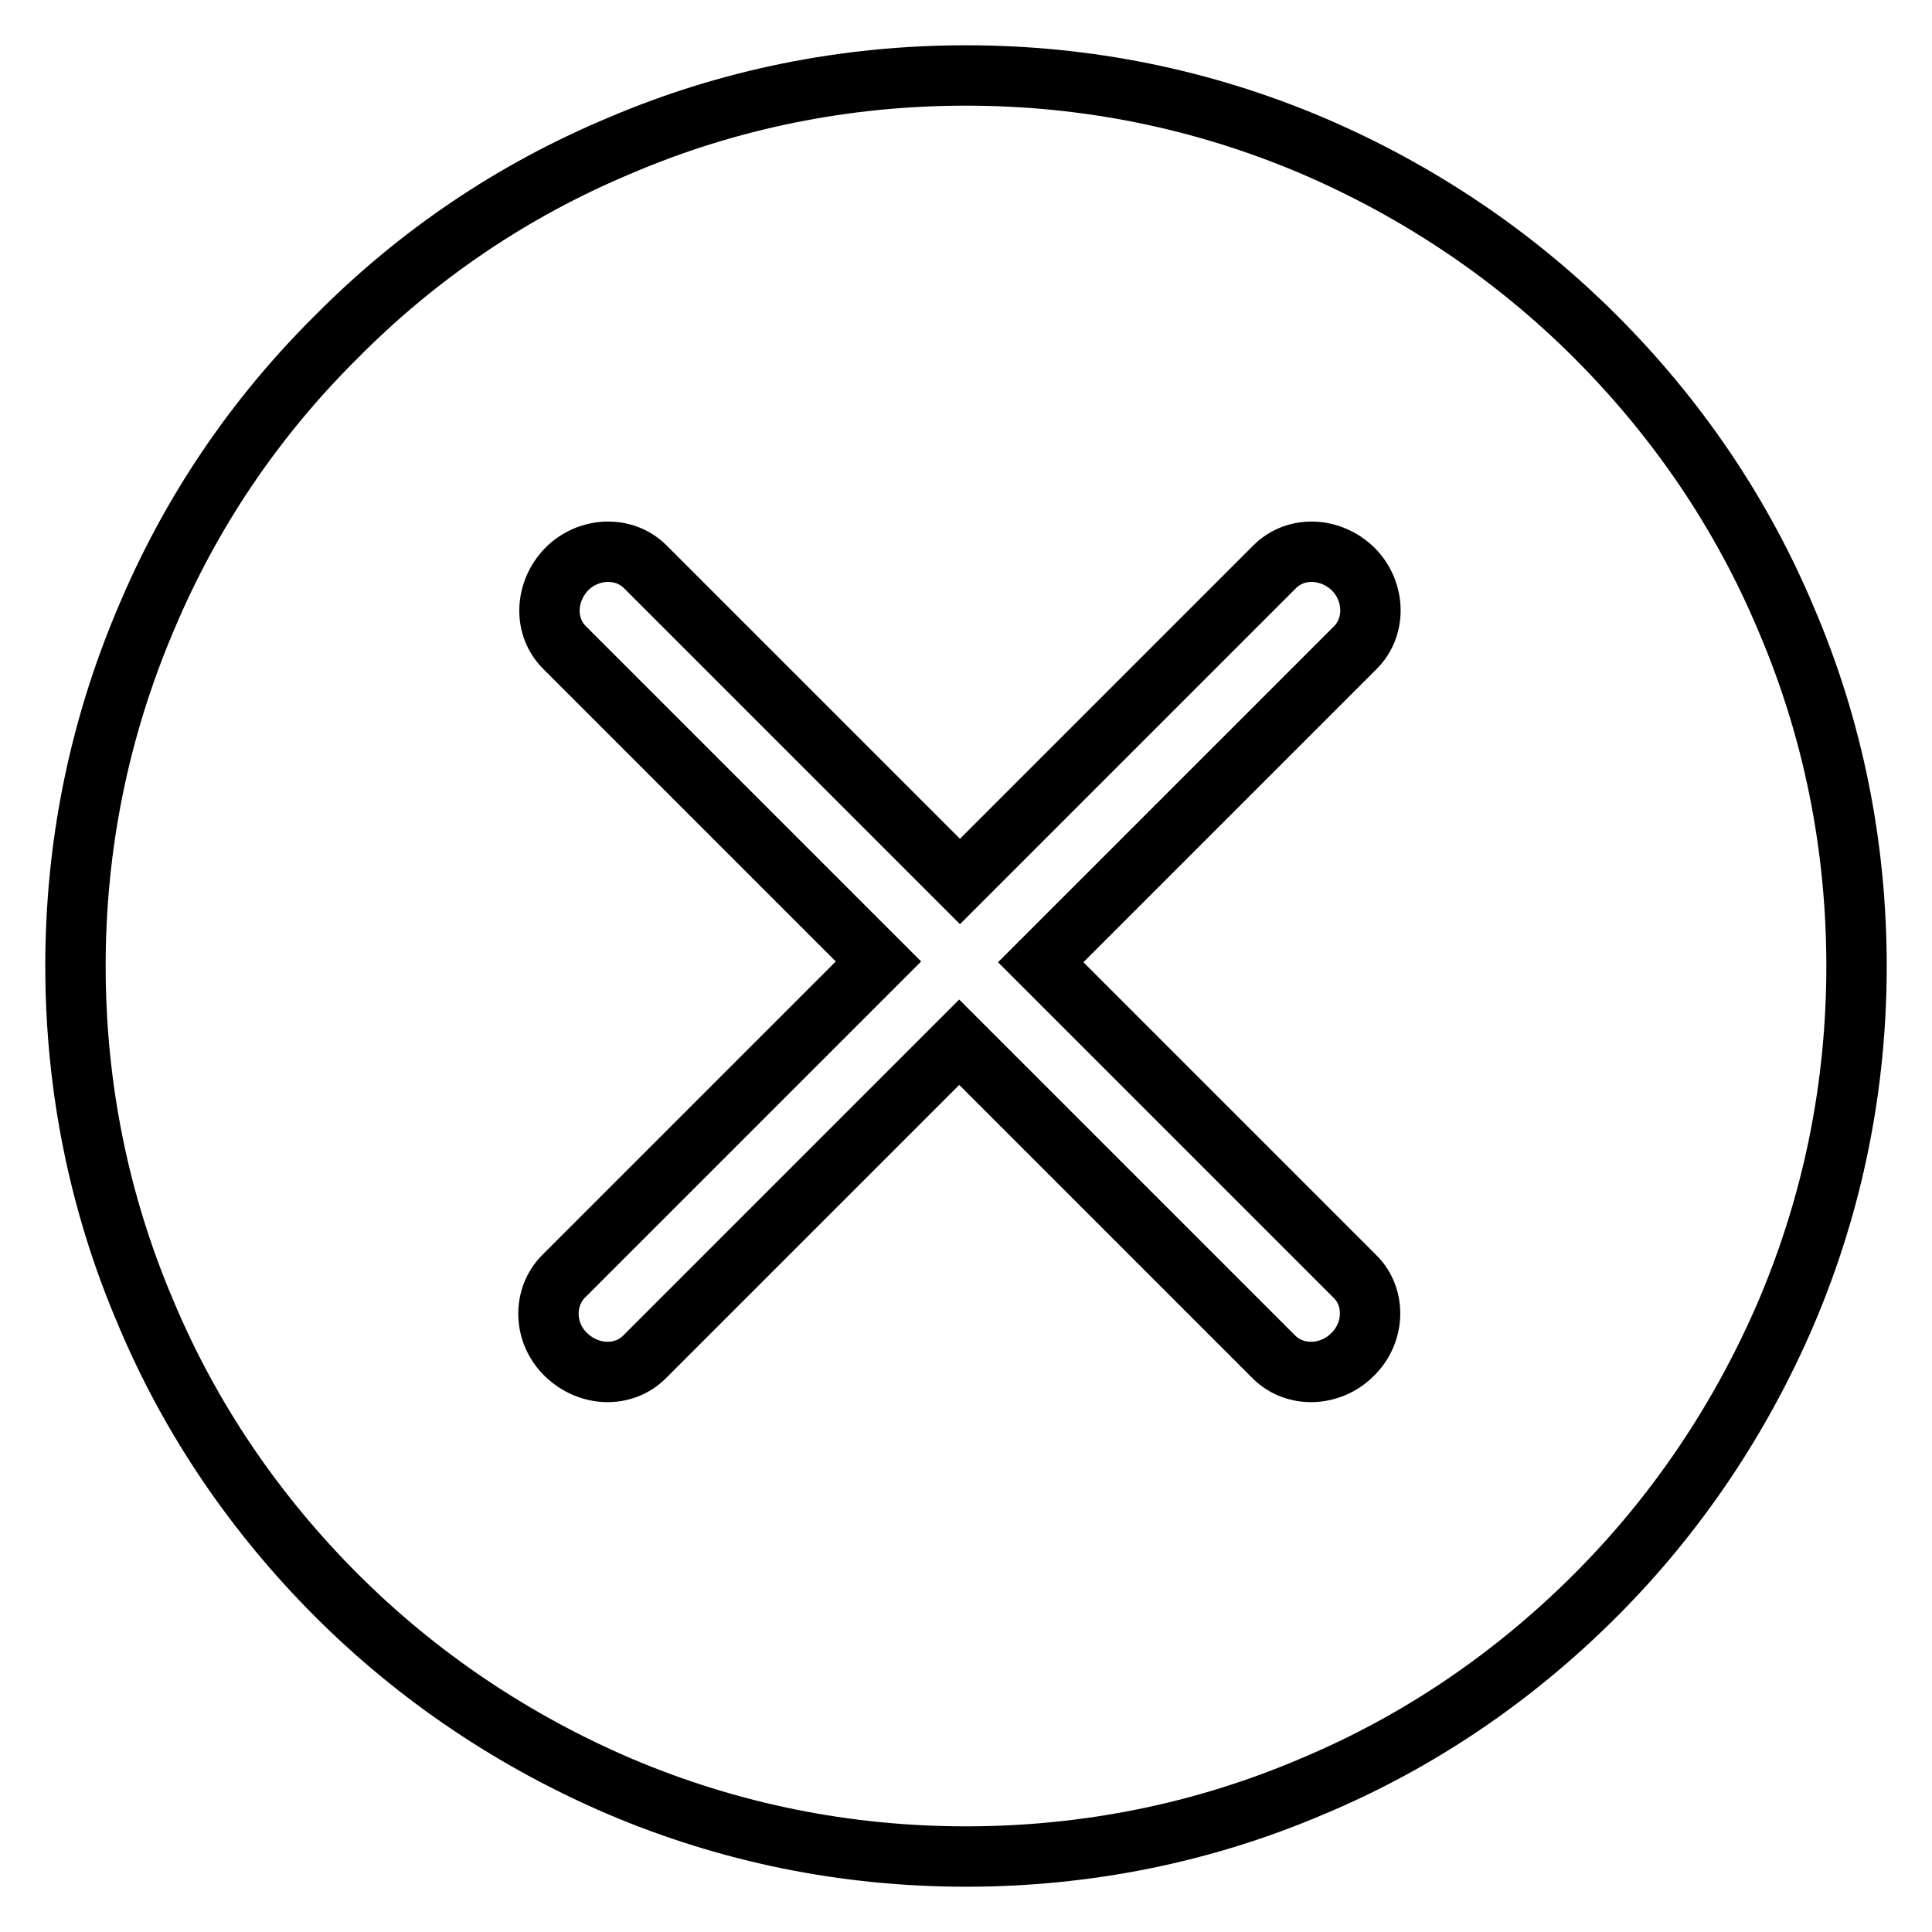<?xml version="1.0" encoding="utf-8"?>
<!-- Svg Vector Icons : http://www.onlinewebfonts.com/icon -->
<!DOCTYPE svg PUBLIC "-//W3C//DTD SVG 1.1//EN" "http://www.w3.org/Graphics/SVG/1.1/DTD/svg11.dtd">
<svg version="1.1" xmlns="http://www.w3.org/2000/svg" xmlns:xlink="http://www.w3.org/1999/xlink" x="0px" y="0px" viewBox="0 0 256 256" enable-background="new 0 0 256 256" xml:space="preserve">
<g> <path stroke-width="8" fill-opacity="0" stroke="#000000"  d="M236.7,82.1c-5.9-14.1-14.5-26.7-25.3-37.5c-10.8-10.8-23.5-19.3-37.5-25.3c-14.6-6.2-30-9.3-45.9-9.3 c-15.9,0-31.4,3.1-45.9,9.3C68,25.2,55.4,33.7,44.6,44.6C33.7,55.4,25.2,68,19.3,82.1c-6.2,14.6-9.3,30-9.3,45.9 c0,15.9,3.1,31.4,9.3,45.9c5.9,14.1,14.5,26.7,25.3,37.5c10.8,10.8,23.5,19.3,37.5,25.3c14.6,6.2,30,9.3,45.9,9.3 c15.9,0,31.4-3.1,45.9-9.3c14.1-5.9,26.7-14.5,37.5-25.3c10.8-10.8,19.3-23.5,25.3-37.5c6.2-14.6,9.3-30,9.3-45.9 C246,112.1,242.9,96.6,236.7,82.1z M179.2,179.5c-2.9,2.9-7.6,3.1-10.4,0.3l-41.7-41.7l-41.7,41.7c-2.8,2.8-7.4,2.6-10.4-0.3 s-3.1-7.6-0.3-10.4l41.7-41.7L74.8,85.8c-2.8-2.8-2.6-7.4,0.3-10.4c2.9-2.9,7.6-3.1,10.4-0.3l41.7,41.7l41.7-41.7 c2.8-2.8,7.4-2.6,10.4,0.3c2.9,2.9,3.1,7.6,0.3,10.4l-41.7,41.7l41.7,41.7C182.3,171.9,182.2,176.6,179.2,179.5z"/></g>
</svg>